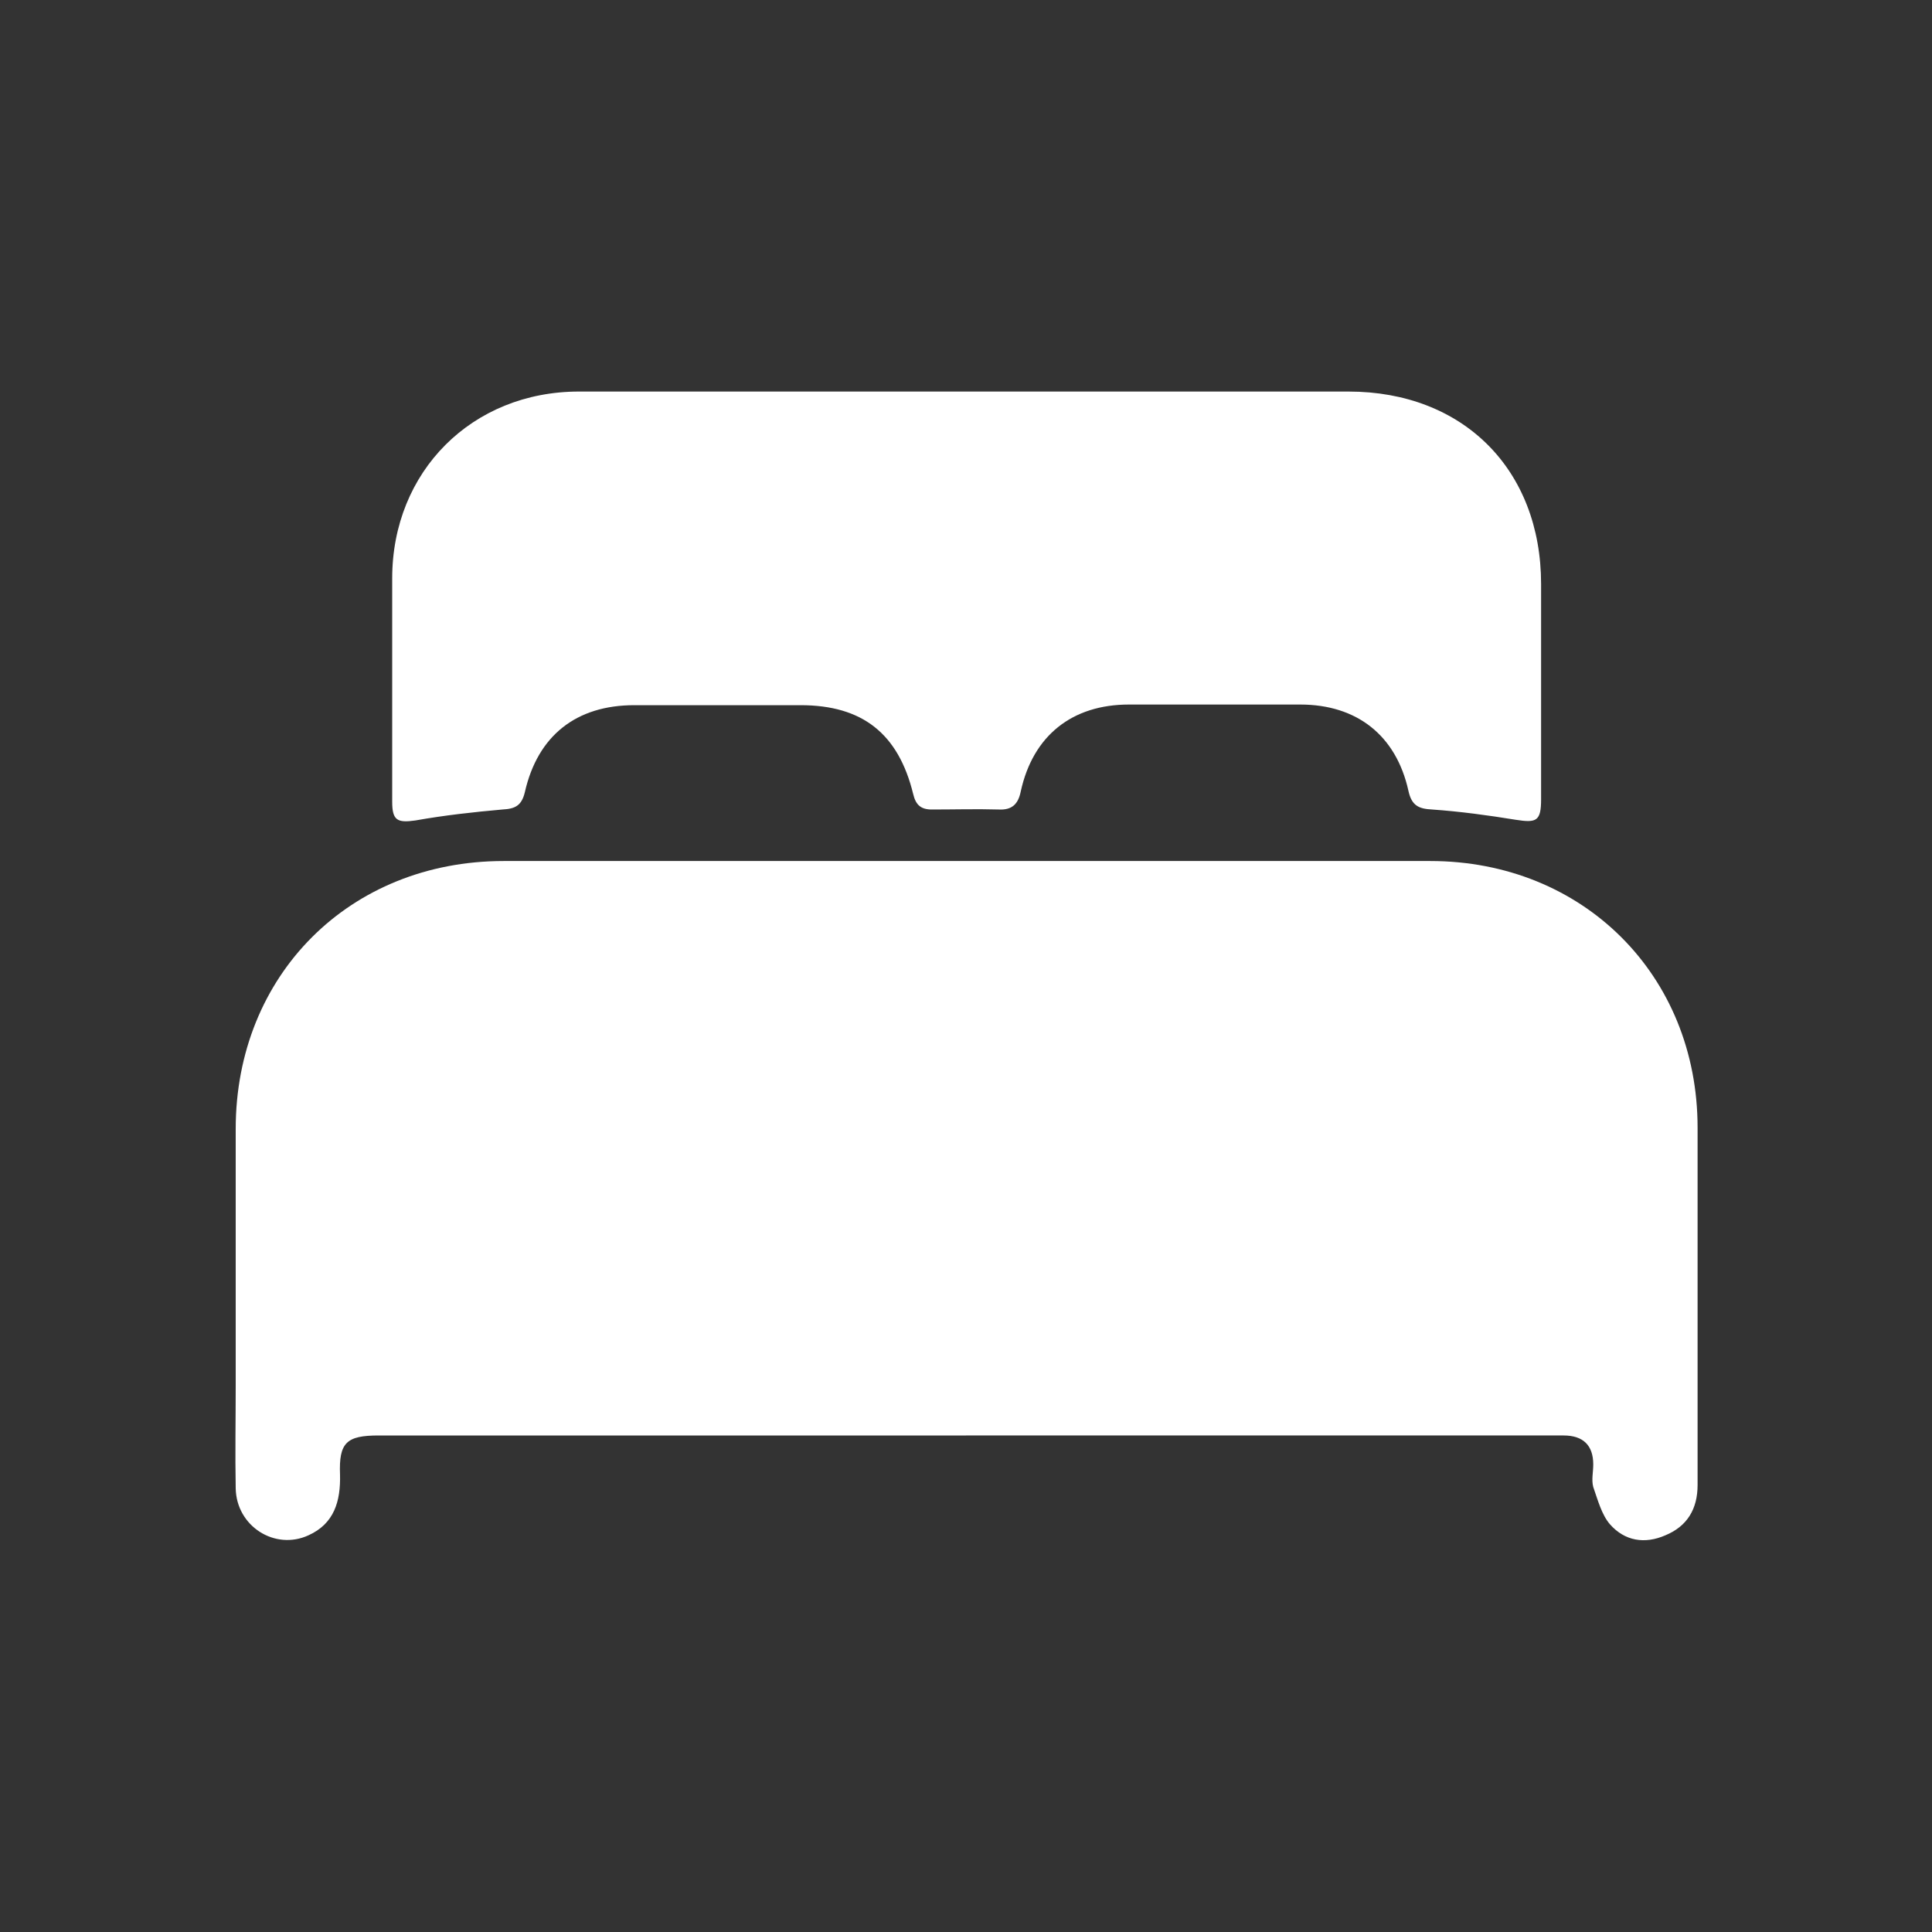 <?xml version="1.0" encoding="UTF-8"?>
<svg xmlns="http://www.w3.org/2000/svg" id="Layer_1" data-name="Layer 1" viewBox="0 0 30 30">
  <rect x="0" y="0" width="30" height="30" fill="#333333" stroke="none"/>
  <defs>
    <style>
      .cls-1 {
        fill: #fff;
      }
    </style>
  </defs>
  <path class="cls-1" d="M15,22.29c-3.04,0-6.08,0-9.12,0-.5,0-.62,.11-.6,.61,.01,.41-.09,.76-.49,.94-.52,.24-1.12-.14-1.13-.73-.01-.53,0-1.06,0-1.6,0-1.33,0-2.65,0-3.98,0-2.39,1.77-4.16,4.16-4.16,4.8,0,9.59,0,14.39,0,2.37,0,4.15,1.77,4.15,4.14,0,1.85,0,3.7,0,5.55,0,.37-.16,.64-.5,.78-.32,.14-.63,.09-.86-.17-.13-.15-.19-.38-.26-.58-.03-.11,0-.23,0-.35,0-.3-.16-.45-.46-.45-.64,0-1.28,0-1.93,0-2.45,0-4.9,0-7.35,0Z"></path>
  <path class="cls-1" d="M15.01,6.08c1.98,0,3.95,0,5.93,0,1.78,0,2.99,1.21,2.99,2.99,0,1.11,0,2.23,0,3.34,0,.34-.07,.37-.39,.32-.43-.07-.87-.13-1.3-.16-.21-.01-.32-.06-.37-.29-.19-.86-.8-1.34-1.68-1.34-.89,0-1.77,0-2.66,0-.88,0-1.49,.48-1.68,1.35-.04,.2-.14,.29-.34,.28-.35-.01-.69,0-1.04,0-.17,0-.25-.07-.29-.24-.23-.94-.79-1.38-1.75-1.38-.86,0-1.72,0-2.58,0-.9,0-1.5,.47-1.7,1.35-.05,.21-.15,.26-.35,.27-.45,.04-.9,.09-1.35,.17-.28,.04-.36,0-.36-.29,0-1.16,0-2.31,0-3.47,0-1.66,1.24-2.9,2.9-2.9,2.01,0,4.02,0,6.03,0Z"></path>
</svg>
